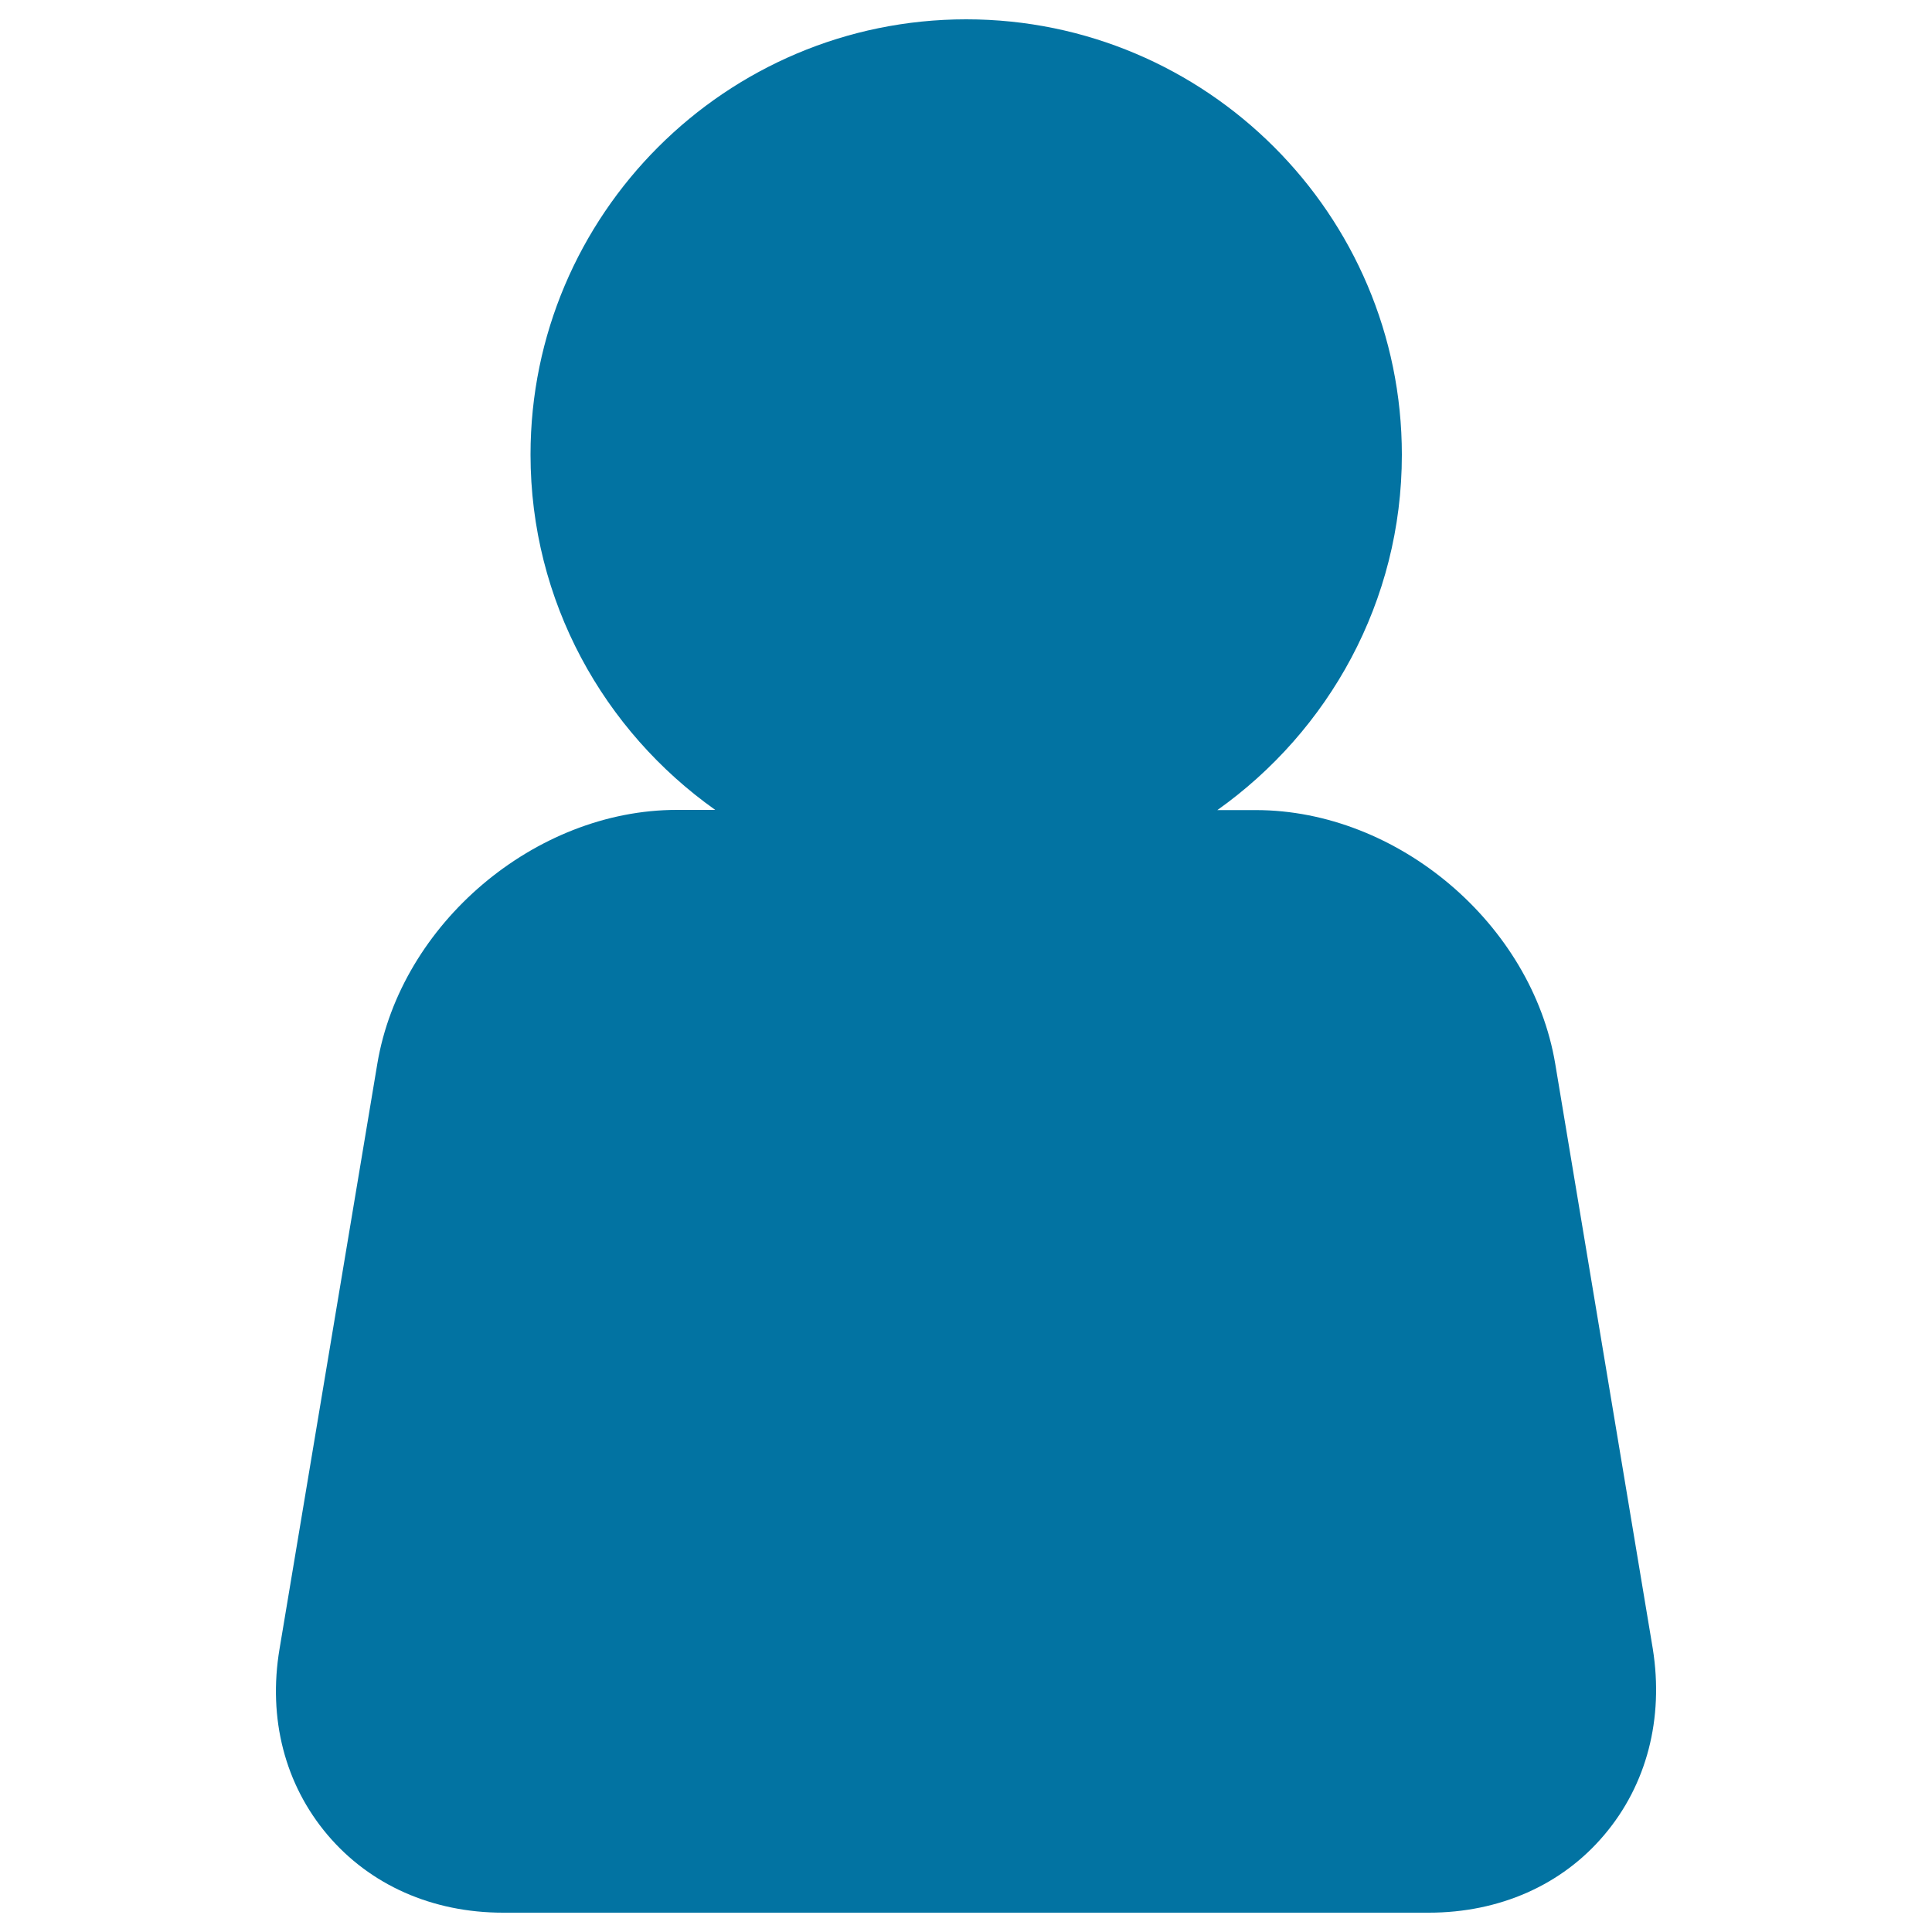 <svg xmlns="http://www.w3.org/2000/svg" viewBox="0 0 1000 1000" style="fill:#0273a2">
<title>User Black Silhouette Variant SVG icon</title>
<g><path d="M830.4,949.7c-21.9,26-54.3,40.3-90.9,40.3H260.4c-36.6,0-68.9-14.3-90.9-40.3c-22-26-30.9-60.2-24.8-96.3l50.6-302.8c12.1-72.4,81.6-131.4,155-131.4h19.9c-57.7-40.9-95.6-108-95.6-183.9C274.6,111.1,375.7,10,500.1,10c124.3,0,225.5,101.1,225.5,225.4c0,75.9-37.9,143-95.5,183.9h19.9c73.4,0,142.9,58.9,155,131.4l50.5,302.8C861.2,889.5,852.4,923.7,830.4,949.7z"/></g>
</svg>